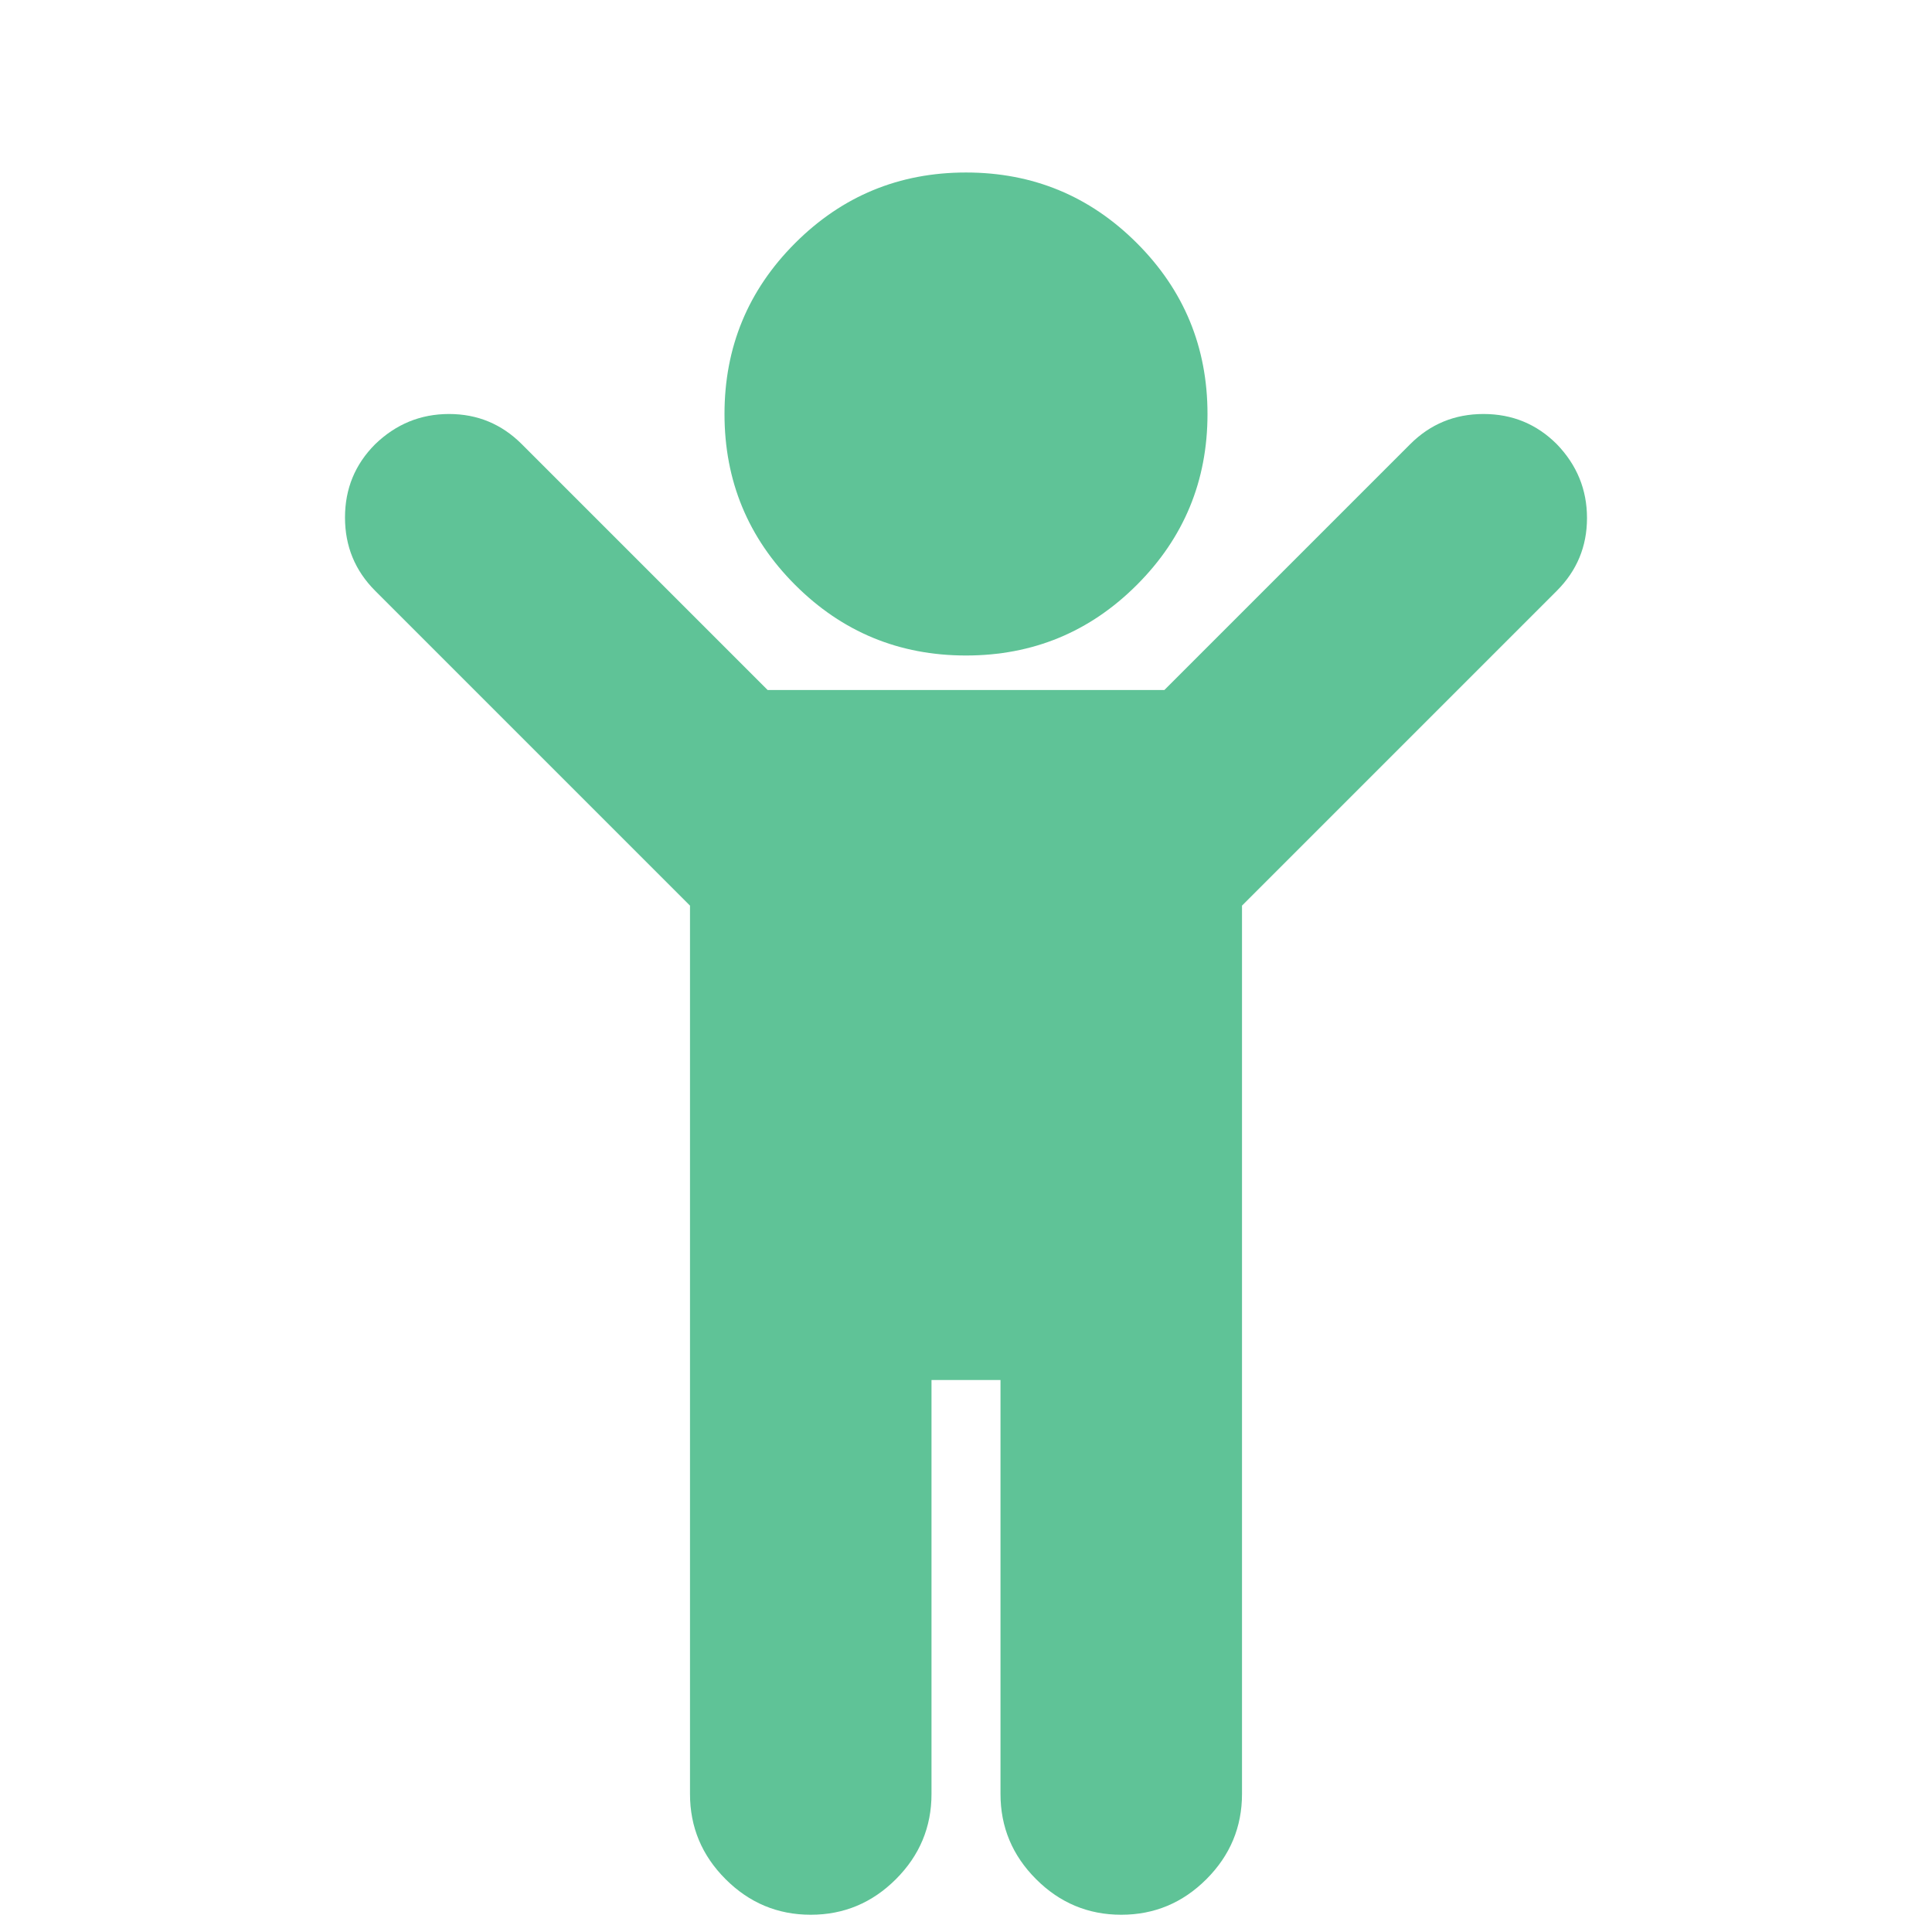 <svg width="50" height="50" viewBox="0 0 1792 1792" xmlns="http://www.w3.org/2000/svg" fill="#5FC397"><path d="M1444 548l-292 292v824q0 46-33 79t-79 33-79-33-33-79v-384h-64v384q0 46-33 79t-79 33-79-33-33-79v-824l-292-292q-28-28-28-68t28-68q29-28 68.5-28t67.5 28l228 228h368l228-228q28-28 68-28t68 28q28 29 28 68.5t-28 67.5zm-324-164q0 93-65.5 158.5t-158.5 65.5-158.5-65.5-65.5-158.5 65.5-158.5 158.5-65.5 158.5 65.5 65.5 158.5z"/></svg>